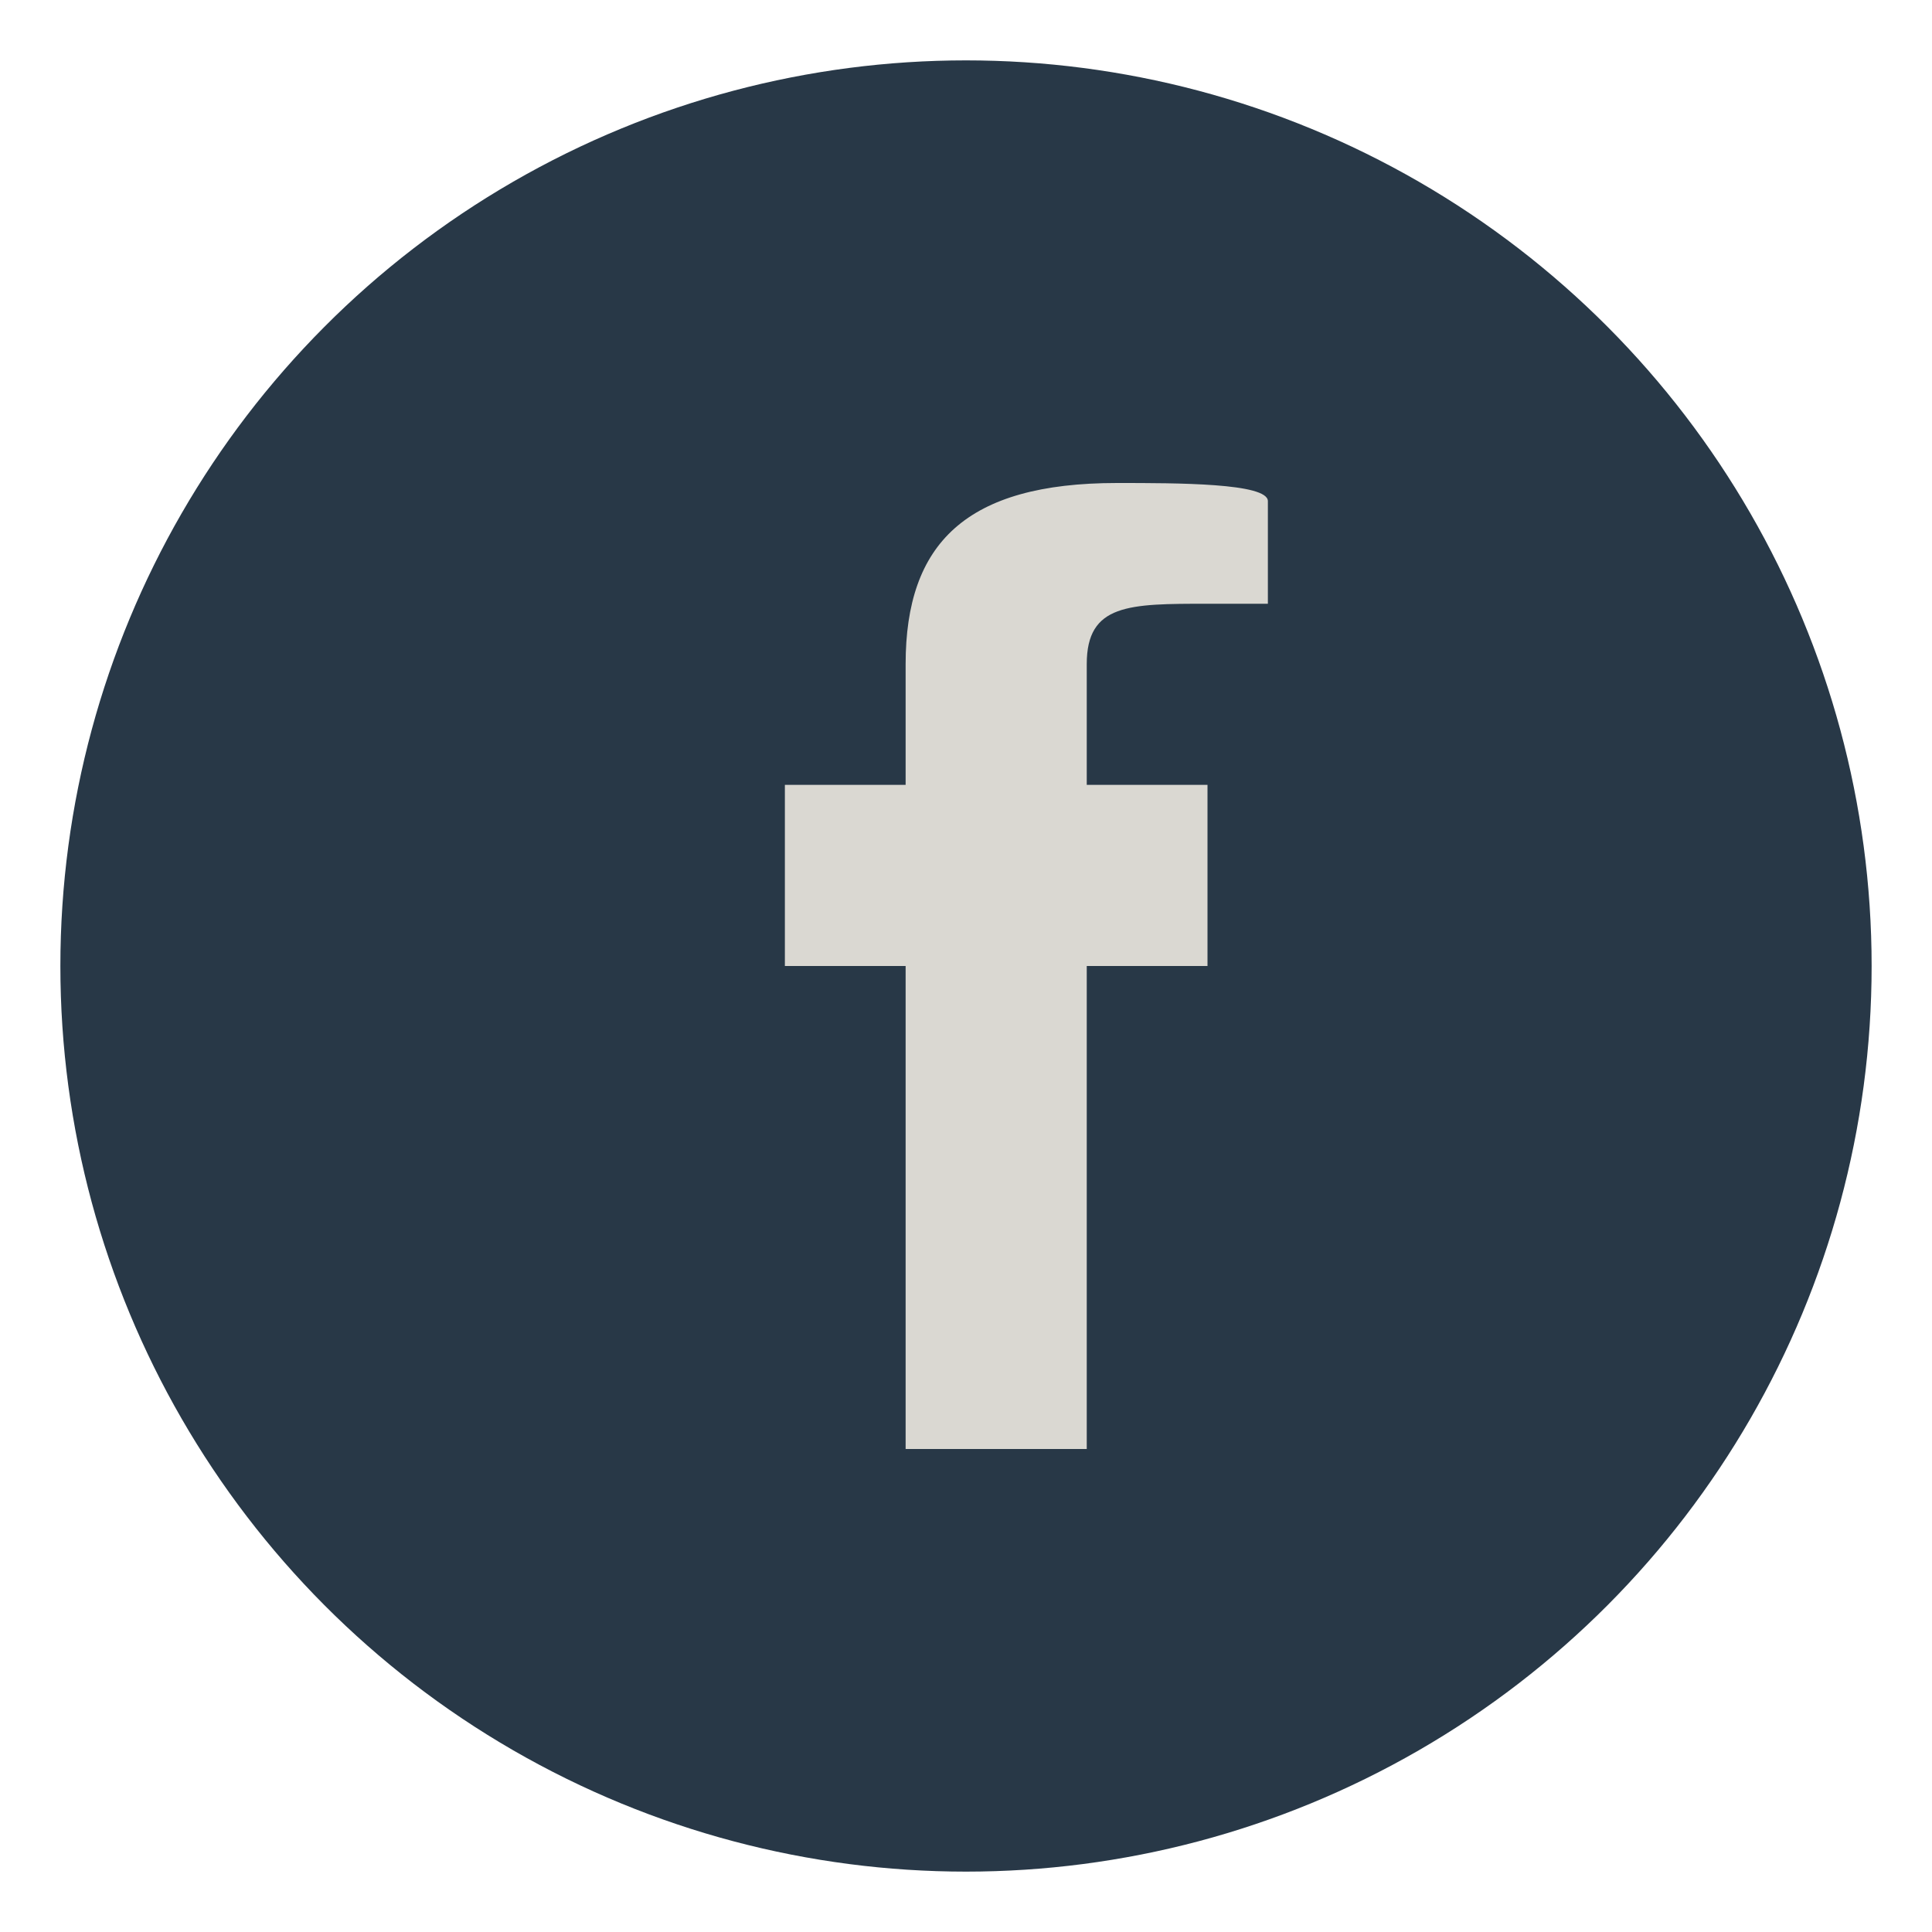 <?xml version="1.0" encoding="UTF-8"?>
<svg xmlns="http://www.w3.org/2000/svg" width="32" height="32" viewBox="0 0 32 32"><circle cx="16" cy="16" r="15" fill="#283847"/><path d="M18 16h2v-3h-2v-2c0-1 .7-1 2-1h1V8.3C21 8 19.5 8 18.5 8c-2.5 0-3.5 1-3.5 3v2H13v3h2v8h3z" fill="#DAD8D2"/></svg>